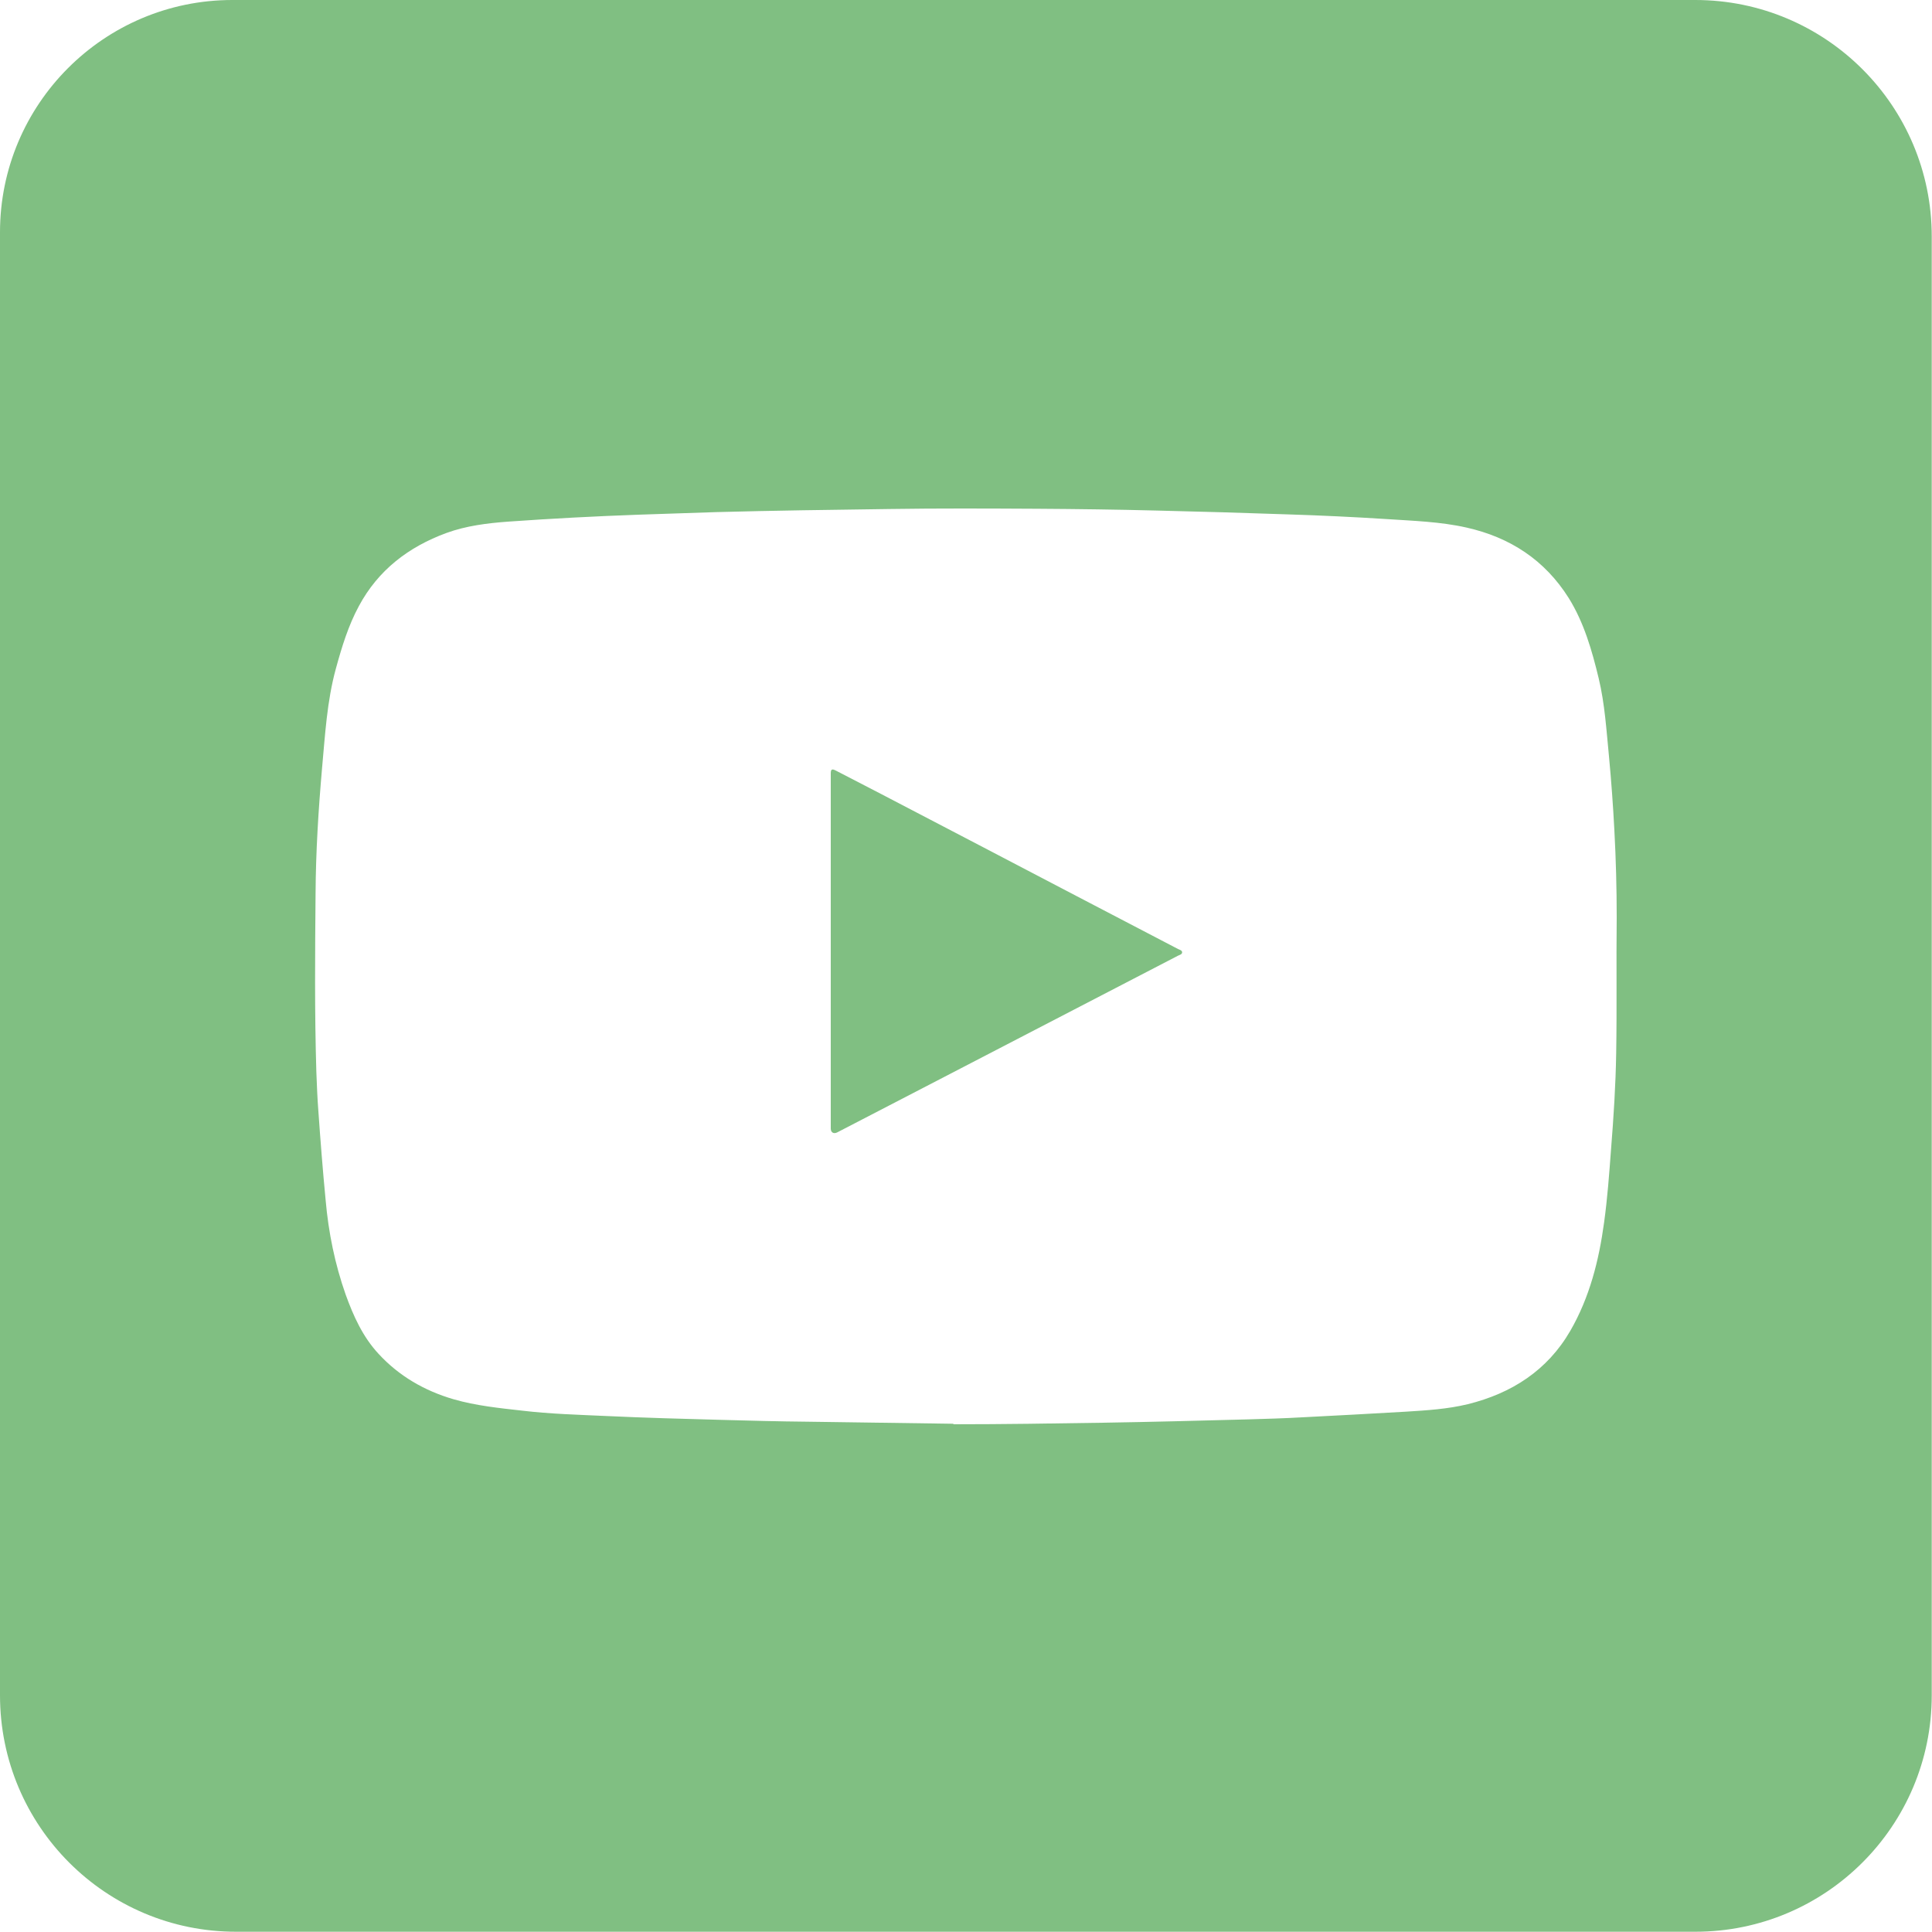 <?xml version="1.0" encoding="UTF-8"?>
<svg id="Layer_2" data-name="Layer 2" xmlns="http://www.w3.org/2000/svg" viewBox="0 0 75 75">
  <defs>
    <style>
      .cls-1 {
        fill: #80bf82;
        stroke-width: 0px;
      }
    </style>
  </defs>
  <g id="Camada_1" data-name="Camada 1">
    <g>
      <path class="cls-1" d="M9.02,0C27.95,0,46.88,0,65.81,0c5.07,0,9.18,4.11,9.18,9.18,0,18.88,0,37.75,0,56.63,0,5.07-4.11,9.18-9.18,9.18-18.88,0-37.75,0-56.63,0C4.11,75,0,70.89,0,65.81,0,46.88,0,27.95,0,9.02,0,4.04,4.04,0,9.02,0ZM37.01,55.29c1.93,0,3.87-.03,5.8-.06,1.88-.03,3.76-.08,5.64-.13.7-.02,1.4-.04,2.1-.08,1.35-.07,2.69-.14,4.04-.22.8-.05,1.61-.1,2.39-.29,1.7-.42,3.09-1.31,3.98-2.85.75-1.3,1.11-2.73,1.31-4.2.13-.94.2-1.89.27-2.84.1-1.25.18-2.49.2-3.74.03-1.76,0-3.52.02-5.27,0-1.12-.03-2.25-.09-3.37-.05-.96-.12-1.92-.21-2.88-.1-1.01-.16-2.03-.4-3.03-.26-1.08-.57-2.16-1.16-3.11-.93-1.48-2.28-2.36-3.97-2.74-1.02-.23-2.07-.26-3.11-.33-1.26-.08-2.52-.14-3.78-.18-1.71-.06-3.41-.11-5.12-.15-1.55-.04-3.1-.06-4.65-.07-1.92-.01-3.84-.02-5.77.01-2.23.03-4.47.06-6.7.12-1,.03-2,.07-3,.1-1.69.06-3.39.15-5.08.27-.81.06-1.62.16-2.39.44-1.47.54-2.65,1.44-3.4,2.84-.41.76-.66,1.58-.89,2.42-.35,1.27-.42,2.59-.54,3.89-.14,1.61-.24,3.22-.25,4.84-.02,2.31-.04,4.61.03,6.92.02.52.04,1.04.08,1.55.08,1.14.17,2.29.28,3.43.11,1.26.36,2.49.78,3.68.3.83.66,1.63,1.27,2.29.8.87,1.79,1.44,2.92,1.77.87.25,1.76.34,2.65.44,1.09.13,2.19.16,3.29.21,1.49.07,2.99.11,4.48.15,1.1.03,2.21.06,3.31.07,1.89.03,3.78.05,5.67.08Z"/>
      <path class="cls-1" d="M32.25,36.94c0-2.25,0-4.5,0-6.76,0-.05,0-.11,0-.16,0-.16.05-.18.19-.11.58.3,1.16.6,1.74.9,2.55,1.33,5.1,2.66,7.64,3.99,1.3.68,2.61,1.36,3.91,2.04.06.03.16.05.16.13,0,.08-.1.1-.16.13-3.13,1.62-6.26,3.25-9.39,4.87-1.28.66-2.56,1.33-3.84,1.99-.14.07-.25,0-.25-.15,0-2.29,0-4.58,0-6.87Z"/>
    </g>
  </g>
</svg>